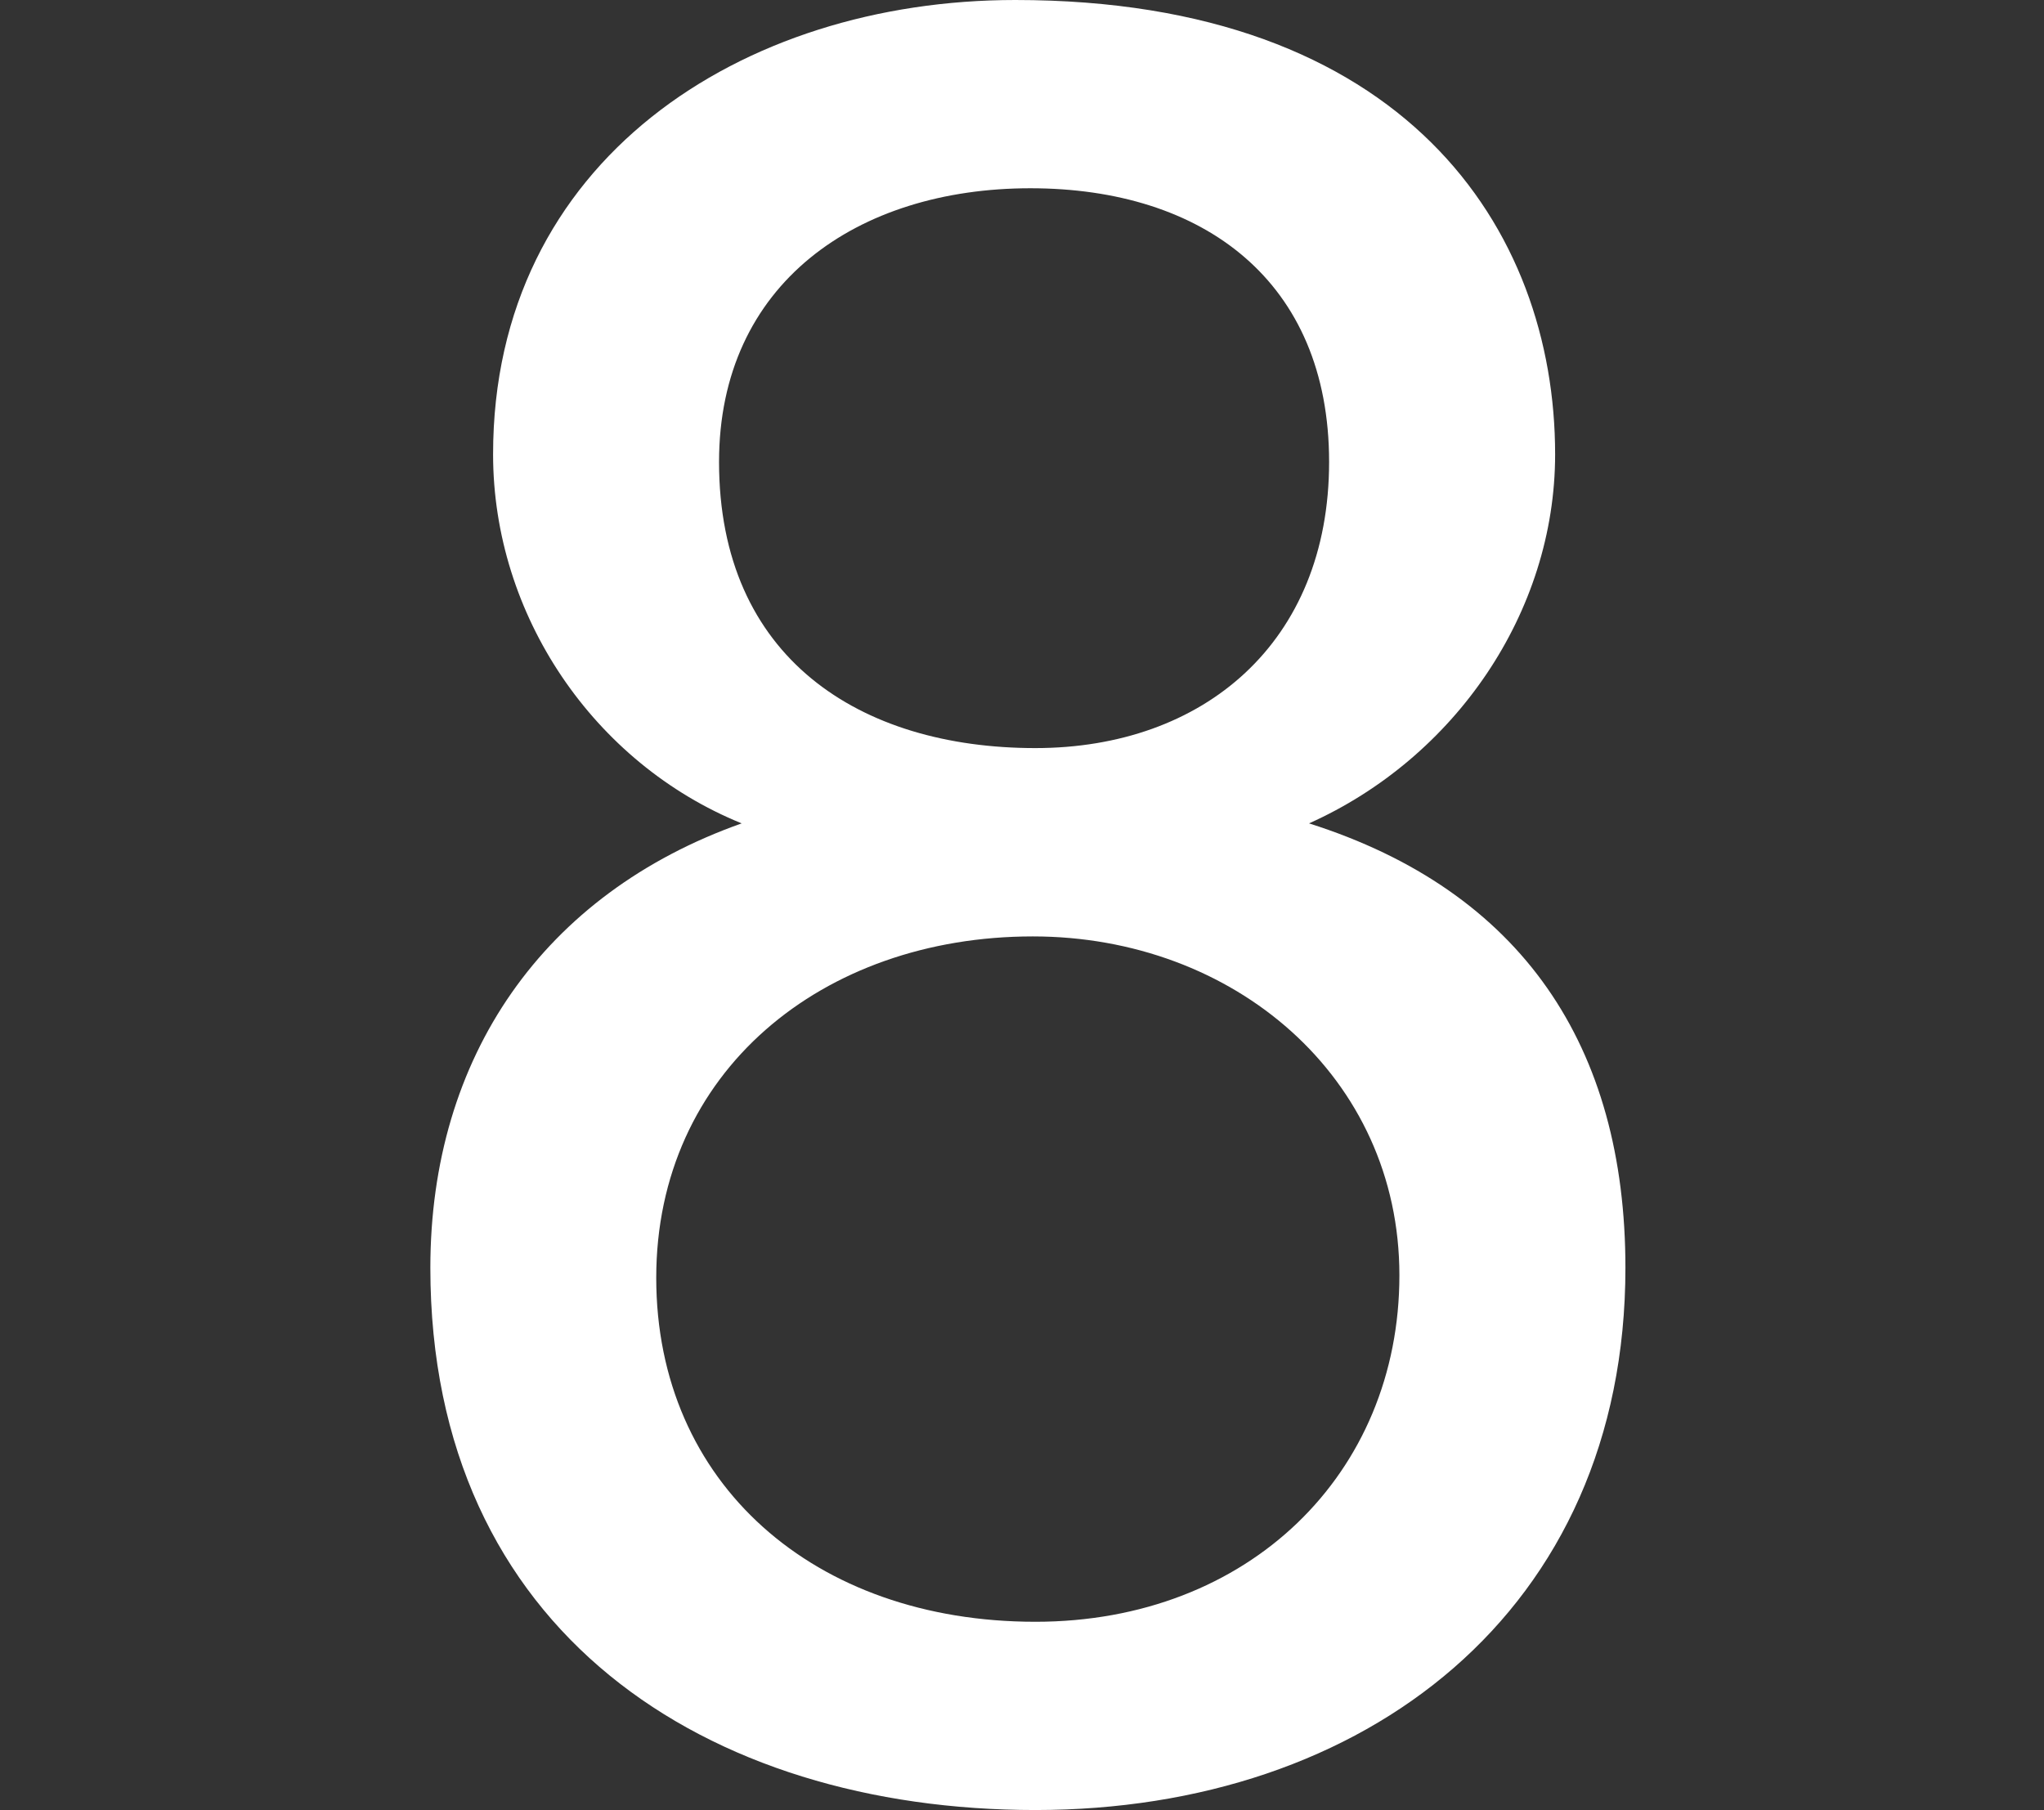 <?xml version="1.0" encoding="UTF-8"?><svg id="_レイヤー_2" xmlns="http://www.w3.org/2000/svg" viewBox="0 0 286.4 253.64"><rect x="0" y="0" width="286.4" height="253.64" fill="#333333" stroke="none"/><defs><style>.cls-1{fill:none;}.cls-2{fill:#fff;}</style></defs><g id="design"><path class="cls-2" d="M142.26,0c54.53,0,75.64,32.01,75.64,63.67,0,22.16-14.07,42.57-34.48,51.71,29.9,9.5,44.33,31.31,44.33,62.27,0,48.2-36.59,75.99-82.67,75.99s-84.78-24.98-84.78-75.99c0-29.55,15.83-52.42,43.62-62.27-20.76-8.44-34.83-29.2-34.83-51.71C69.08,22.51,103.91,0,142.26,0ZM145.07,227.26c29.9,0,51.01-20.76,51.01-48.55s-23.22-47.49-51.36-47.49c-29.55,0-52.77,19-52.77,47.84s22.16,48.2,53.12,48.2ZM145.07,104.83c23.57,0,41.16-14.78,41.16-40.1s-17.59-38.35-41.86-38.35-43.62,13.37-43.62,38.35c0,27.44,19.7,40.1,44.33,40.1Z"/><rect class="cls-1" y="106.66" width="286.4" height="24.56"/></g></svg>